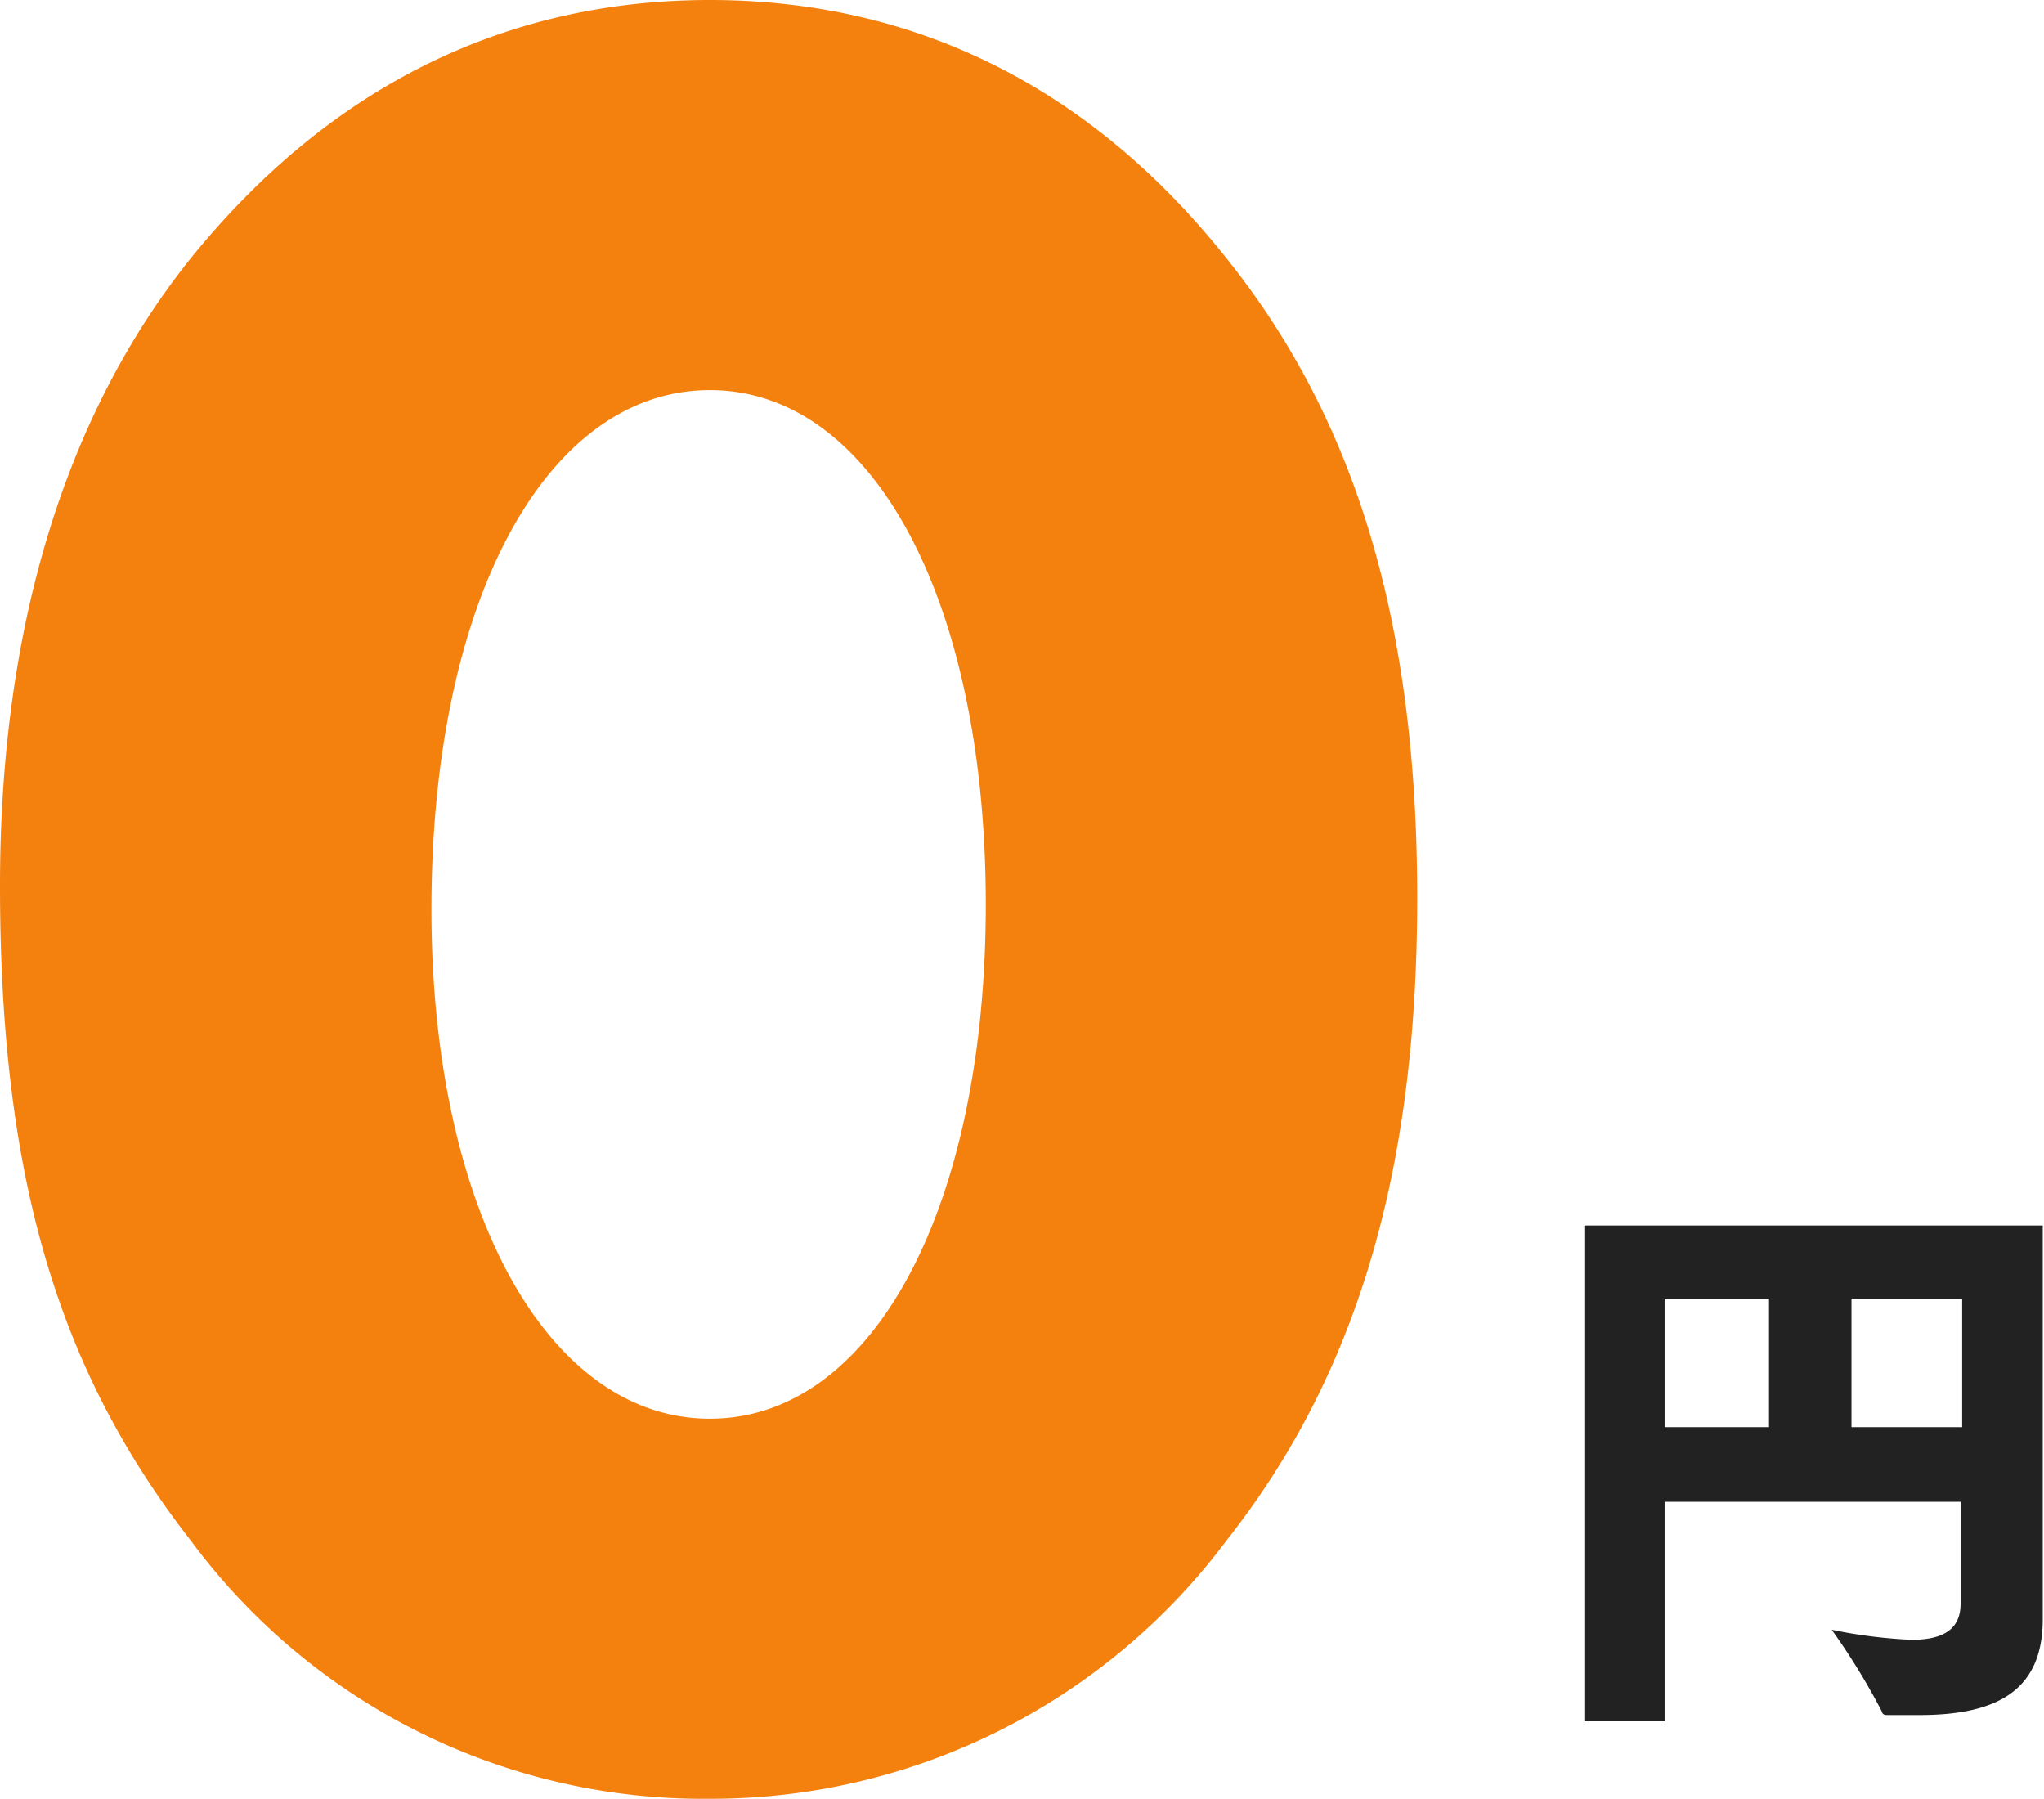 <svg xmlns="http://www.w3.org/2000/svg" viewBox="0 0 65.19 57.36"><title>img_txt_0en</title><path d="M39.12,8.24c4.16,5.2,6.08,11.68,6.08,20.4s-1.92,15.2-6.08,20.48a20.5,20.5,0,0,1-16.48,8.24A20.31,20.31,0,0,1,6.08,49.12C1.84,43.68,0,37.52,0,28.24c0-8.24,2.08-15,6.08-20C10.48,2.8,16.08,0,22.64,0S34.8,2.8,39.12,8.24ZM13.76,29c0,9.52,3.68,16.24,8.88,16.24s8.8-6.72,8.8-16.4-3.6-16.4-8.8-16.4S13.76,19.12,13.76,29Z" fill="#F4810E"/><path d="M50.53,39.08H65.15V49.56c0,.69,0,1.48,0,1.91v.16c0,2.2-1.35,3.06-3.93,3.06l-1,0c-.1,0-.18,0-.21-.13a21.65,21.65,0,0,0-1.59-2.59,16,16,0,0,0,2.54.32c.92,0,1.57-.27,1.57-1.15V47.89H53.09v7H50.53Zm5.89,6.43v-4.1H53.09v4.1Zm6.16,0v-4.1H59.05v4.1Z" fill="#222222"/></svg>